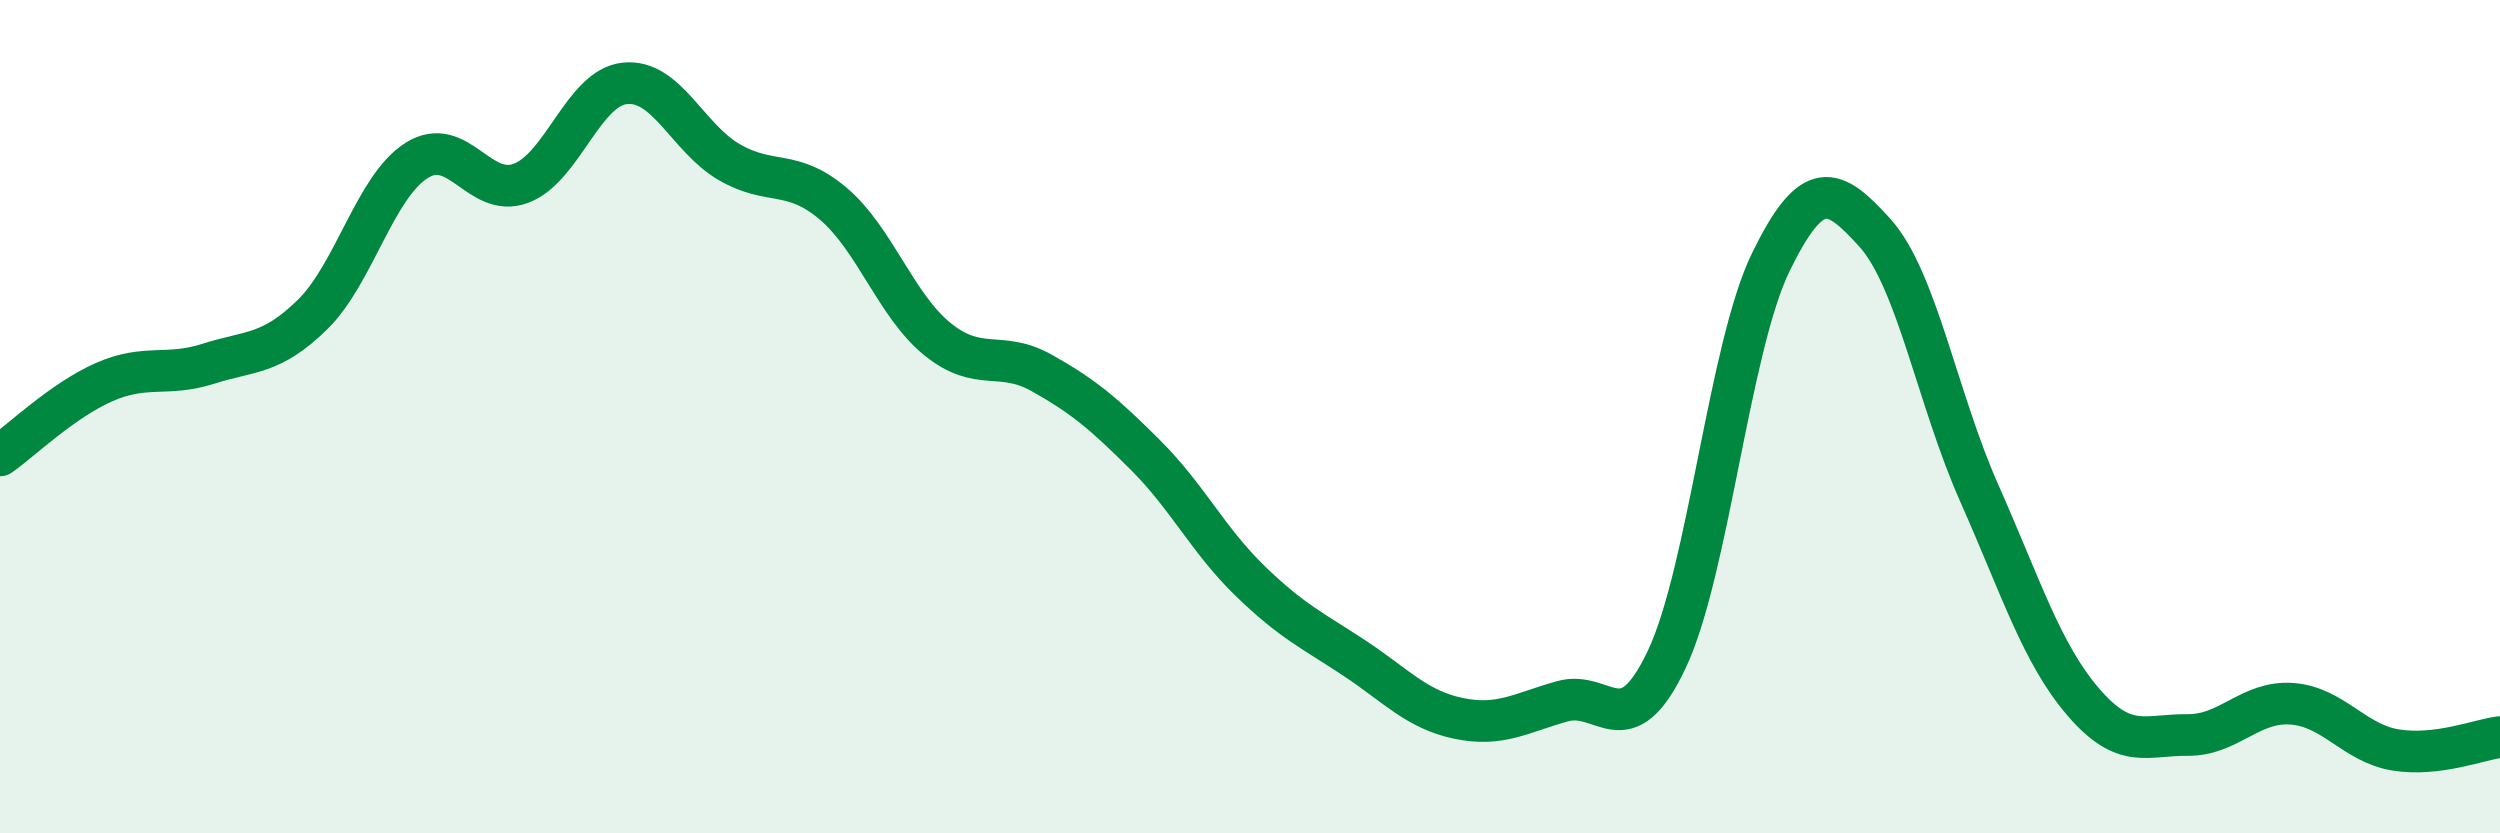 
    <svg width="60" height="20" viewBox="0 0 60 20" xmlns="http://www.w3.org/2000/svg">
      <path
        d="M 0,10.93 C 0.5,10.58 1.5,9.61 2.5,9.17 C 3.5,8.73 4,9.05 5,8.73 C 6,8.41 6.5,8.53 7.5,7.55 C 8.5,6.57 9,4.48 10,3.85 C 11,3.22 11.5,4.77 12.5,4.4 C 13.5,4.03 14,2.1 15,2 C 16,1.9 16.5,3.31 17.5,3.89 C 18.5,4.47 19,4.04 20,4.89 C 21,5.74 21.5,7.33 22.5,8.14 C 23.5,8.95 24,8.39 25,8.95 C 26,9.51 26.5,9.93 27.5,10.93 C 28.5,11.93 29,12.97 30,13.94 C 31,14.91 31.5,15.13 32.5,15.79 C 33.5,16.45 34,17.03 35,17.24 C 36,17.45 36.5,17.11 37.5,16.83 C 38.5,16.55 39,17.94 40,15.83 C 41,13.72 41.5,8.34 42.5,6.29 C 43.5,4.24 44,4.48 45,5.59 C 46,6.7 46.5,9.58 47.5,11.83 C 48.5,14.08 49,15.69 50,16.85 C 51,18.01 51.5,17.63 52.5,17.64 C 53.5,17.65 54,16.82 55,16.89 C 56,16.96 56.5,17.84 57.5,18 C 58.5,18.16 59.5,17.75 60,17.69L60 20L0 20Z"
        fill="#008740"
        opacity="0.1"
        stroke-linecap="round"
        stroke-linejoin="round"
      />
      <path
        d="M 0,10.93 C 0.5,10.58 1.5,9.61 2.5,9.17 C 3.5,8.73 4,9.05 5,8.73 C 6,8.41 6.5,8.53 7.5,7.55 C 8.5,6.57 9,4.48 10,3.85 C 11,3.22 11.5,4.77 12.5,4.4 C 13.5,4.03 14,2.1 15,2 C 16,1.9 16.5,3.31 17.5,3.89 C 18.5,4.47 19,4.04 20,4.89 C 21,5.74 21.5,7.33 22.5,8.14 C 23.5,8.95 24,8.39 25,8.95 C 26,9.51 26.5,9.93 27.5,10.93 C 28.5,11.93 29,12.97 30,13.94 C 31,14.91 31.5,15.13 32.5,15.79 C 33.5,16.45 34,17.03 35,17.24 C 36,17.45 36.5,17.11 37.5,16.83 C 38.5,16.55 39,17.94 40,15.83 C 41,13.72 41.5,8.34 42.5,6.29 C 43.5,4.24 44,4.48 45,5.59 C 46,6.7 46.5,9.58 47.5,11.83 C 48.5,14.08 49,15.69 50,16.85 C 51,18.01 51.5,17.63 52.5,17.64 C 53.5,17.65 54,16.82 55,16.89 C 56,16.96 56.5,17.84 57.5,18 C 58.5,18.16 59.5,17.75 60,17.69"
        stroke="#008740"
        stroke-width="1"
        fill="none"
        stroke-linecap="round"
        stroke-linejoin="round"
      />
    </svg>
  